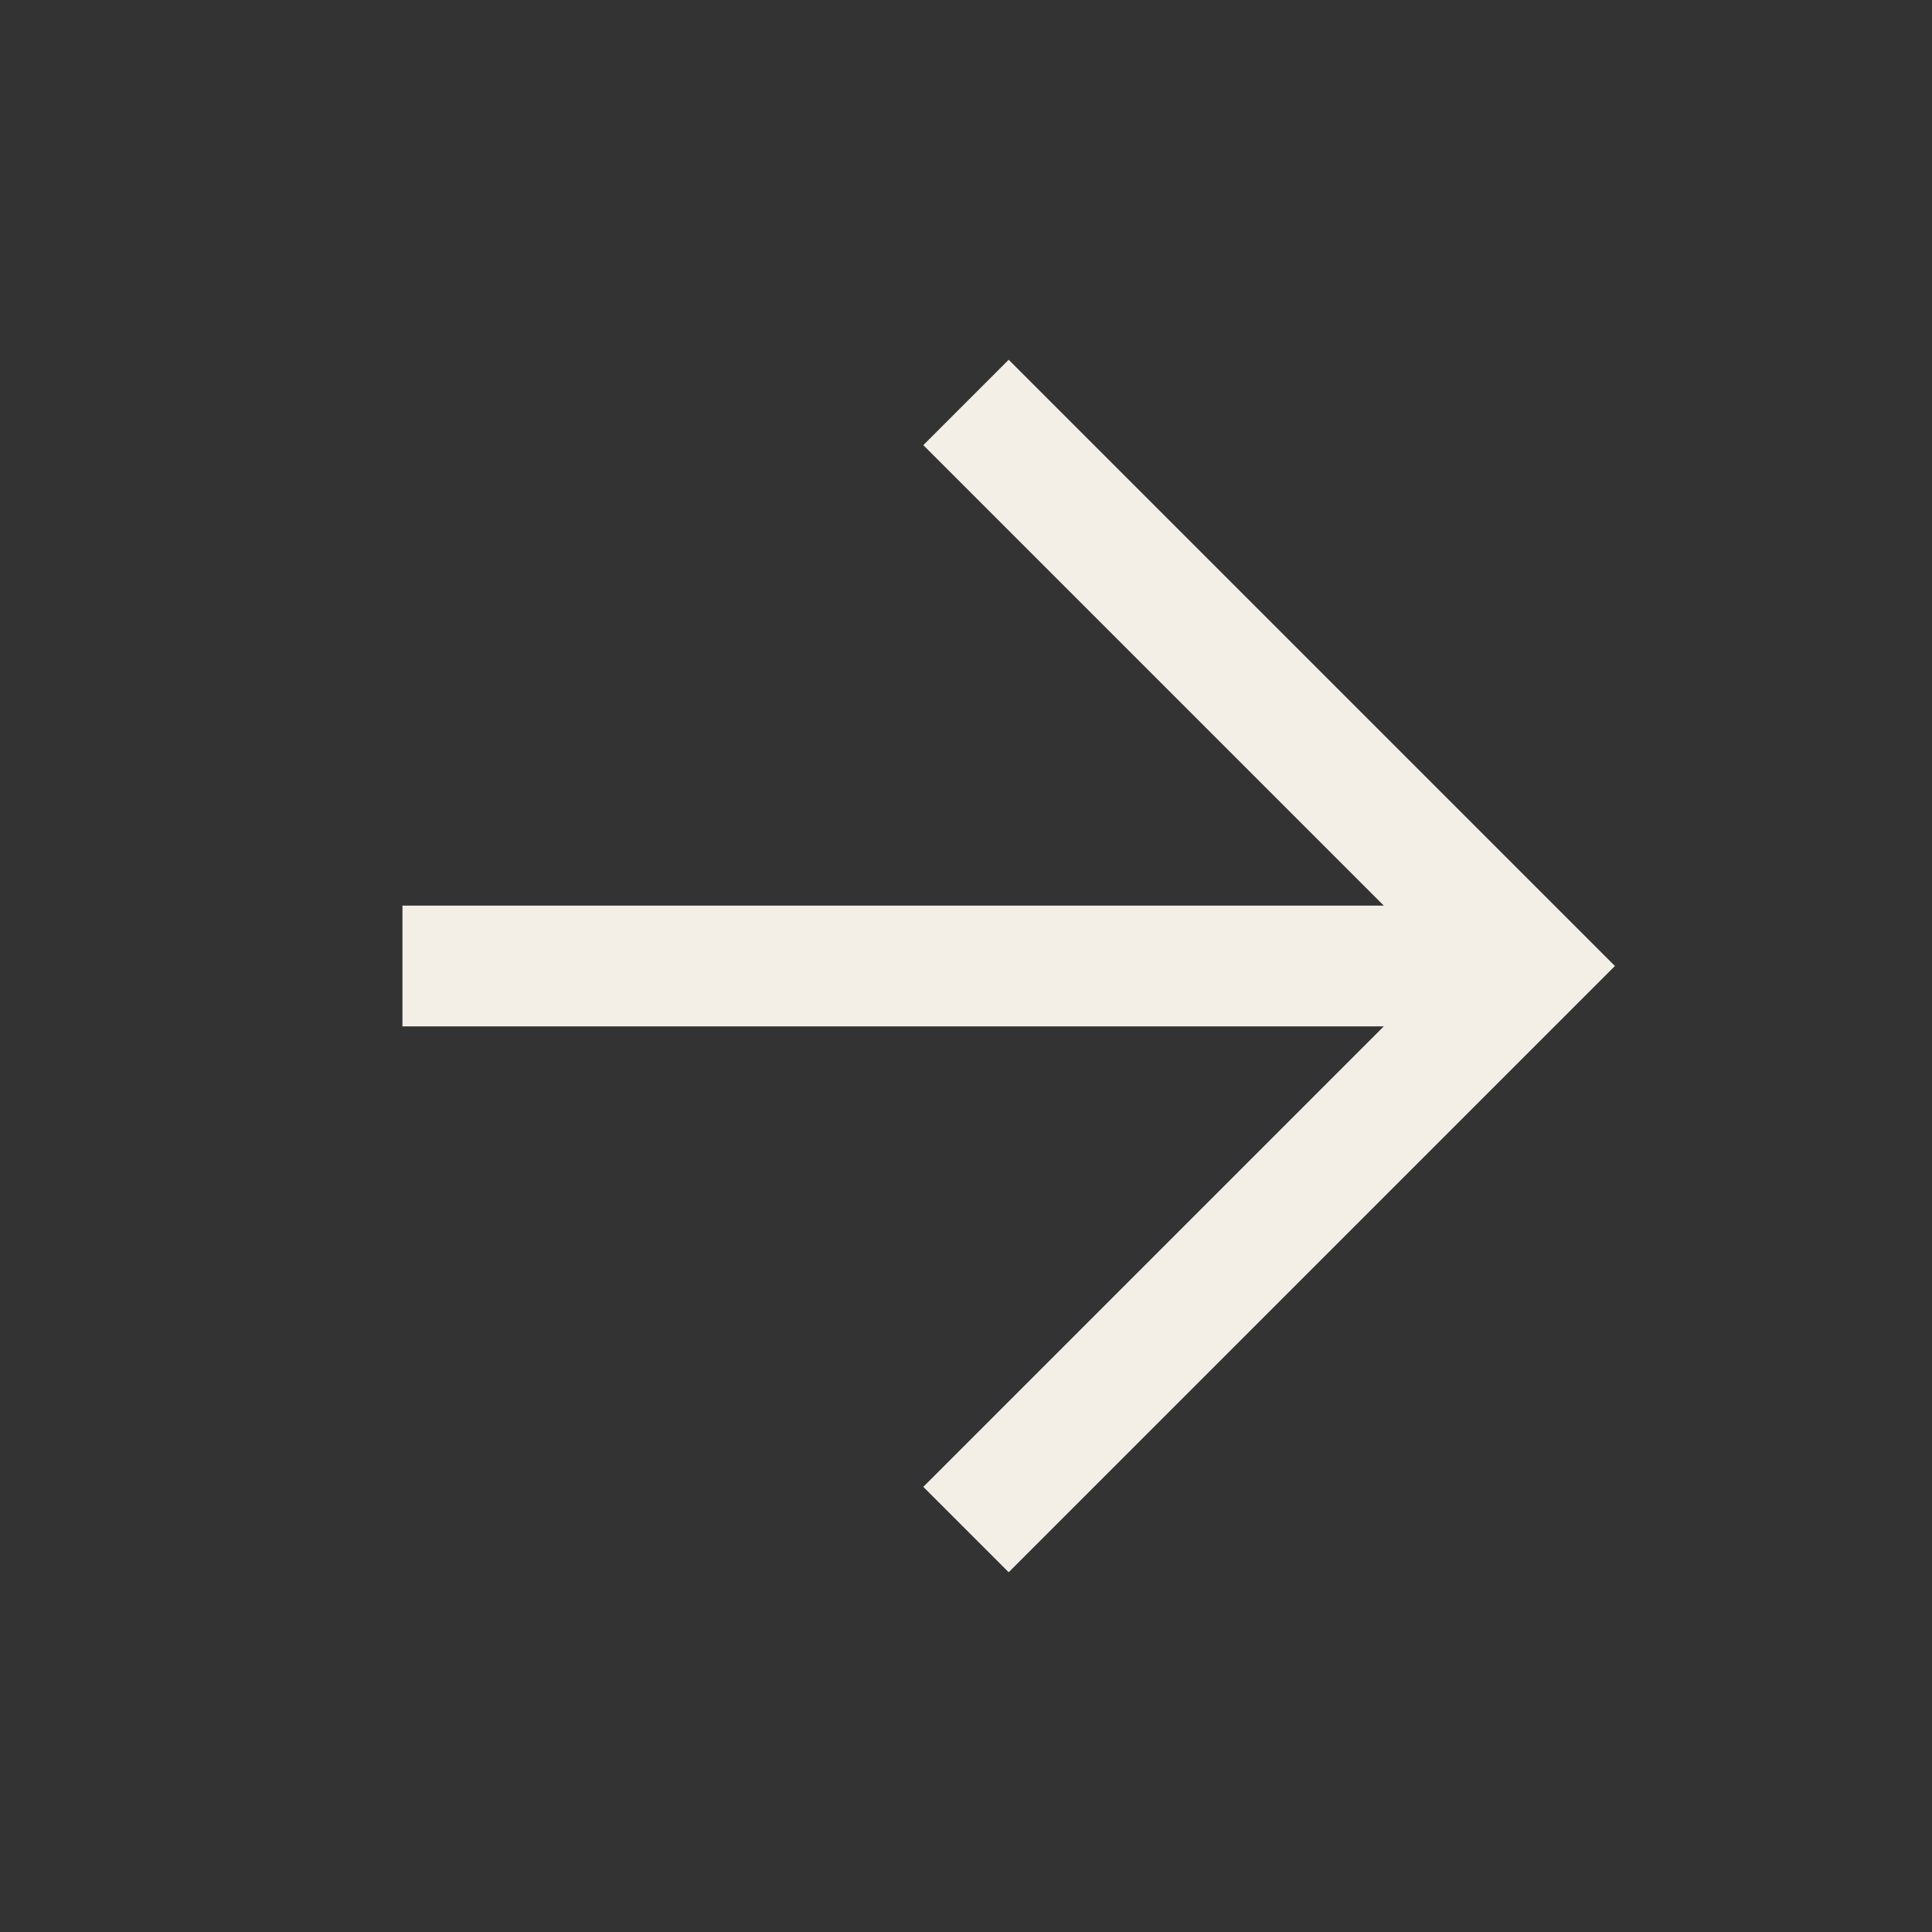 <svg width="16" height="16" viewBox="0 0 16 16" fill="none" xmlns="http://www.w3.org/2000/svg">
<rect x="0" y="0" width="16" height="16" fill="#333333" stroke="none"/>
<path d="M3.333 8H12.667" stroke="#F4EFE6" stroke-linejoin="round"/>
<path d="M8 3.333L12.667 8L8 12.667" stroke="#F4EFE6"/>
</svg>
